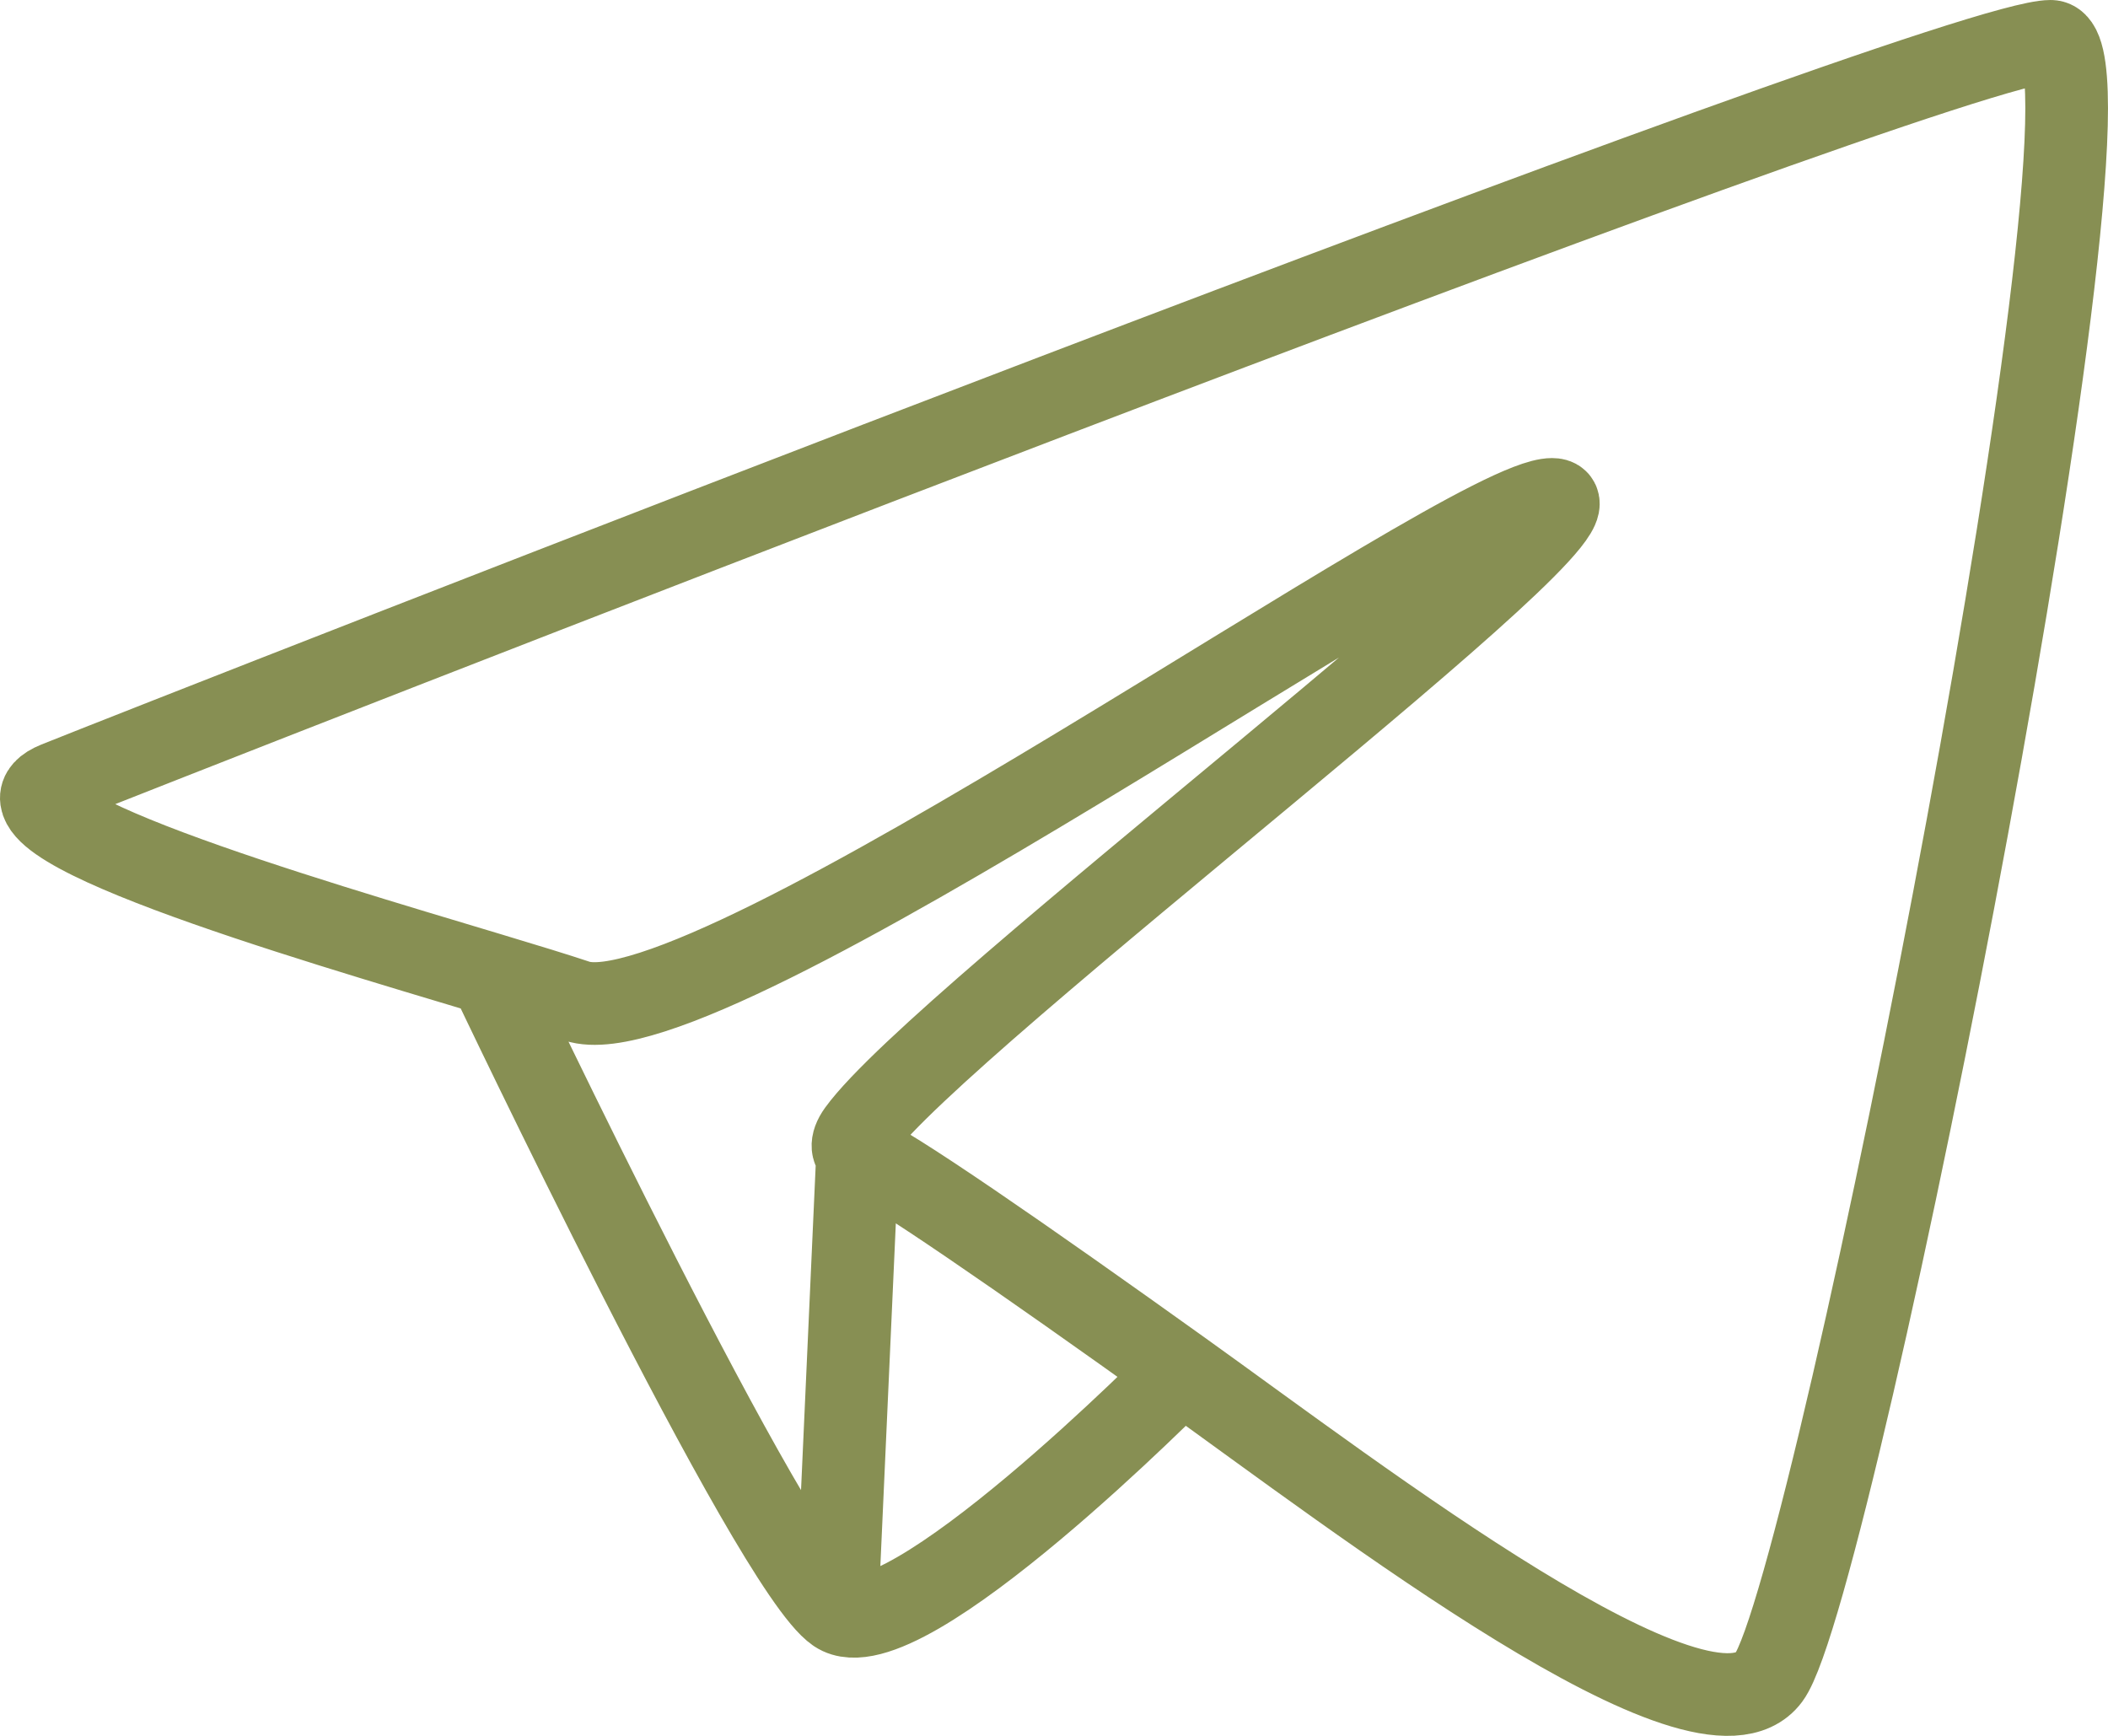 <?xml version="1.0" encoding="UTF-8"?> <svg xmlns="http://www.w3.org/2000/svg" width="51" height="42" viewBox="0 0 51 42" fill="none"> <path d="M11.858 23.57C12.721 23.83 13.452 24.053 13.955 24.221C17.102 25.277 35.453 12.083 37.552 12.083C39.45 12.083 22.781 24.609 20.772 27.388M11.858 23.57C7.327 22.207 -0.833 19.831 1.37 18.944C3.992 17.888 46.99 1 49.612 1C51.758 1 44.369 38.471 42.796 40.582C41.223 42.693 32.912 36.289 28.588 33.193M11.858 23.57C11.858 23.57 18.675 37.943 20.248 38.998M20.248 38.998C21.821 40.054 28.588 33.193 28.588 33.193M20.248 38.998L20.772 27.388M28.588 33.193C24.814 30.491 21.419 28.133 20.772 27.916C20.622 27.865 20.561 27.681 20.772 27.388" stroke="#878F53" stroke-width="2" stroke-linecap="round"></path> </svg> 